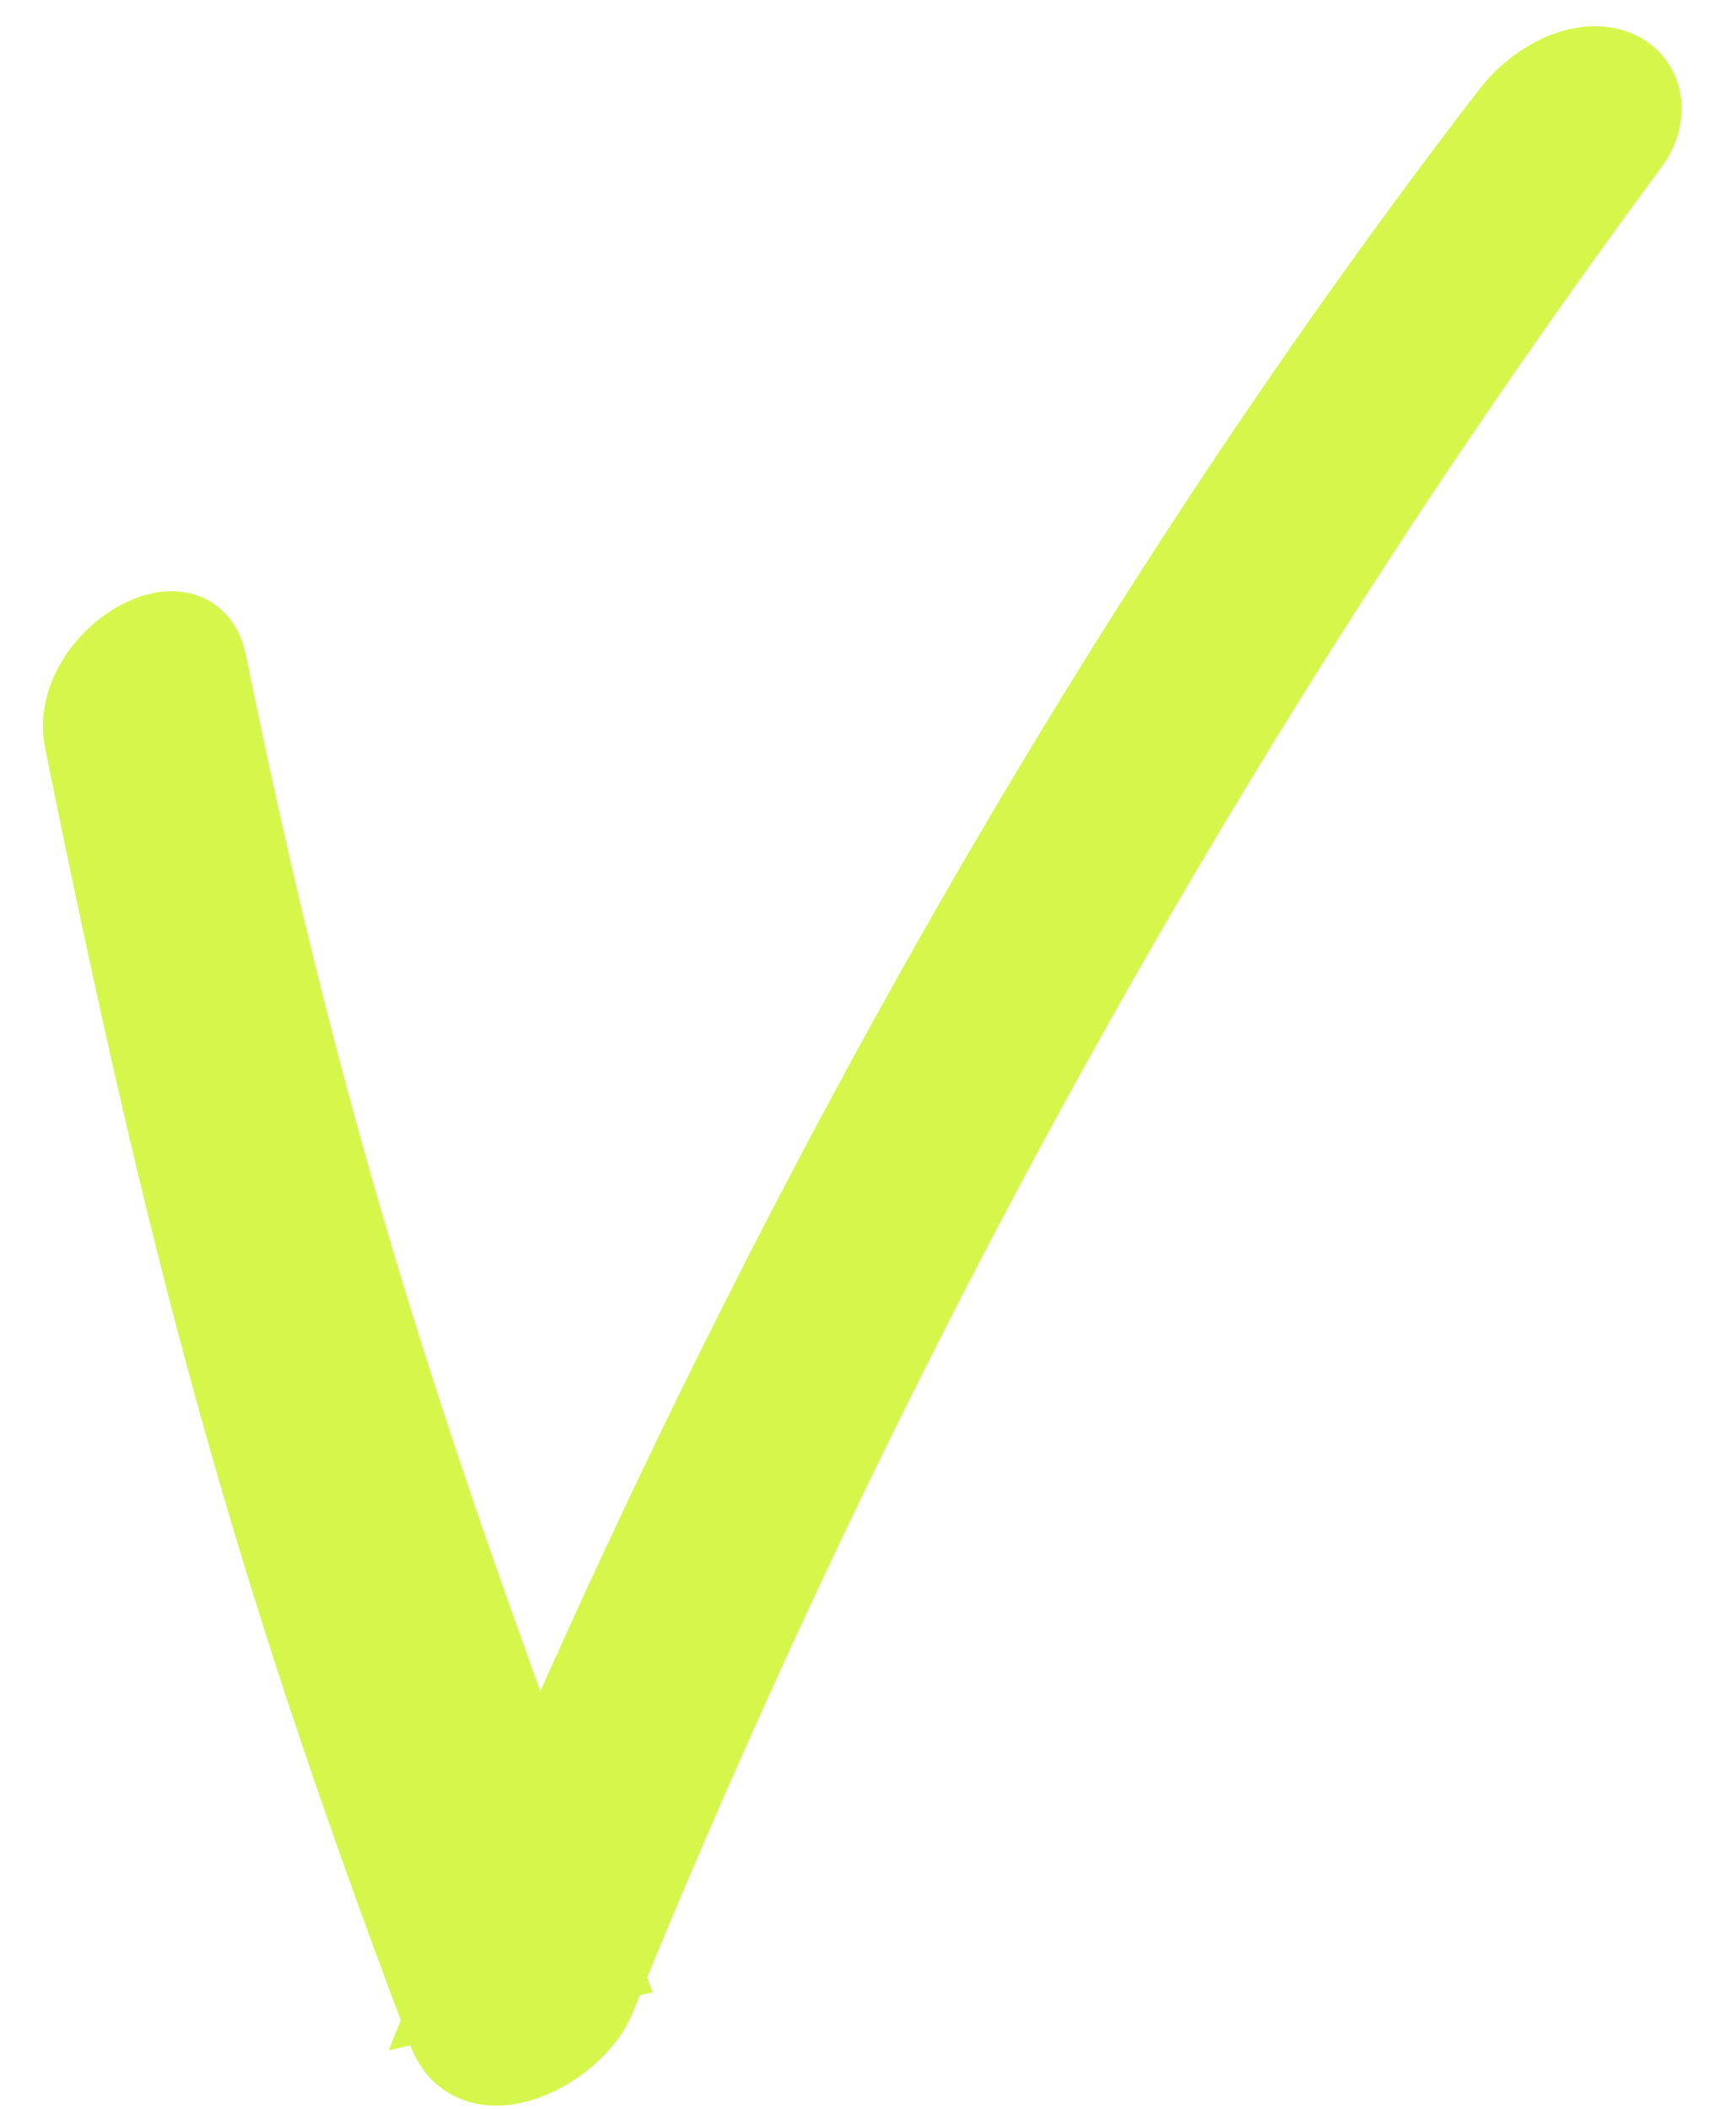 <?xml version="1.0" encoding="UTF-8"?> <svg xmlns="http://www.w3.org/2000/svg" width="28" height="34" viewBox="0 0 28 34" fill="none"><path d="M1.022 12.003L1.022 12.004C2.679 20.181 3.986 25.152 6.786 32.575L6.762 32.635L6.805 32.625C6.836 32.707 6.867 32.79 6.899 32.873L6.899 32.873C7.04 33.243 7.29 33.482 7.607 33.587C7.911 33.689 8.24 33.655 8.536 33.558C9.118 33.367 9.701 32.887 9.925 32.345L9.925 32.344C9.984 32.199 10.043 32.054 10.103 31.909L10.126 31.904L10.116 31.877C14.611 20.949 20.172 11.15 26.555 2.521C26.793 2.2 26.874 1.834 26.795 1.506C26.716 1.176 26.481 0.908 26.143 0.792C25.762 0.66 25.356 0.731 25.006 0.892C24.655 1.054 24.331 1.32 24.093 1.629L24.093 1.629C18.162 9.337 12.992 18.299 8.689 28.067C6.558 22.266 5.075 17.537 3.674 10.624L3.674 10.623C3.631 10.418 3.549 10.242 3.423 10.106C3.296 9.968 3.136 9.886 2.966 9.852C2.638 9.785 2.285 9.897 1.993 10.074C1.416 10.425 0.857 11.174 1.022 12.003ZM1.316 11.945L1.316 11.945L1.316 11.945Z" fill="#D5F74C" stroke="#D5F74C" stroke-width="0.6"></path></svg> 